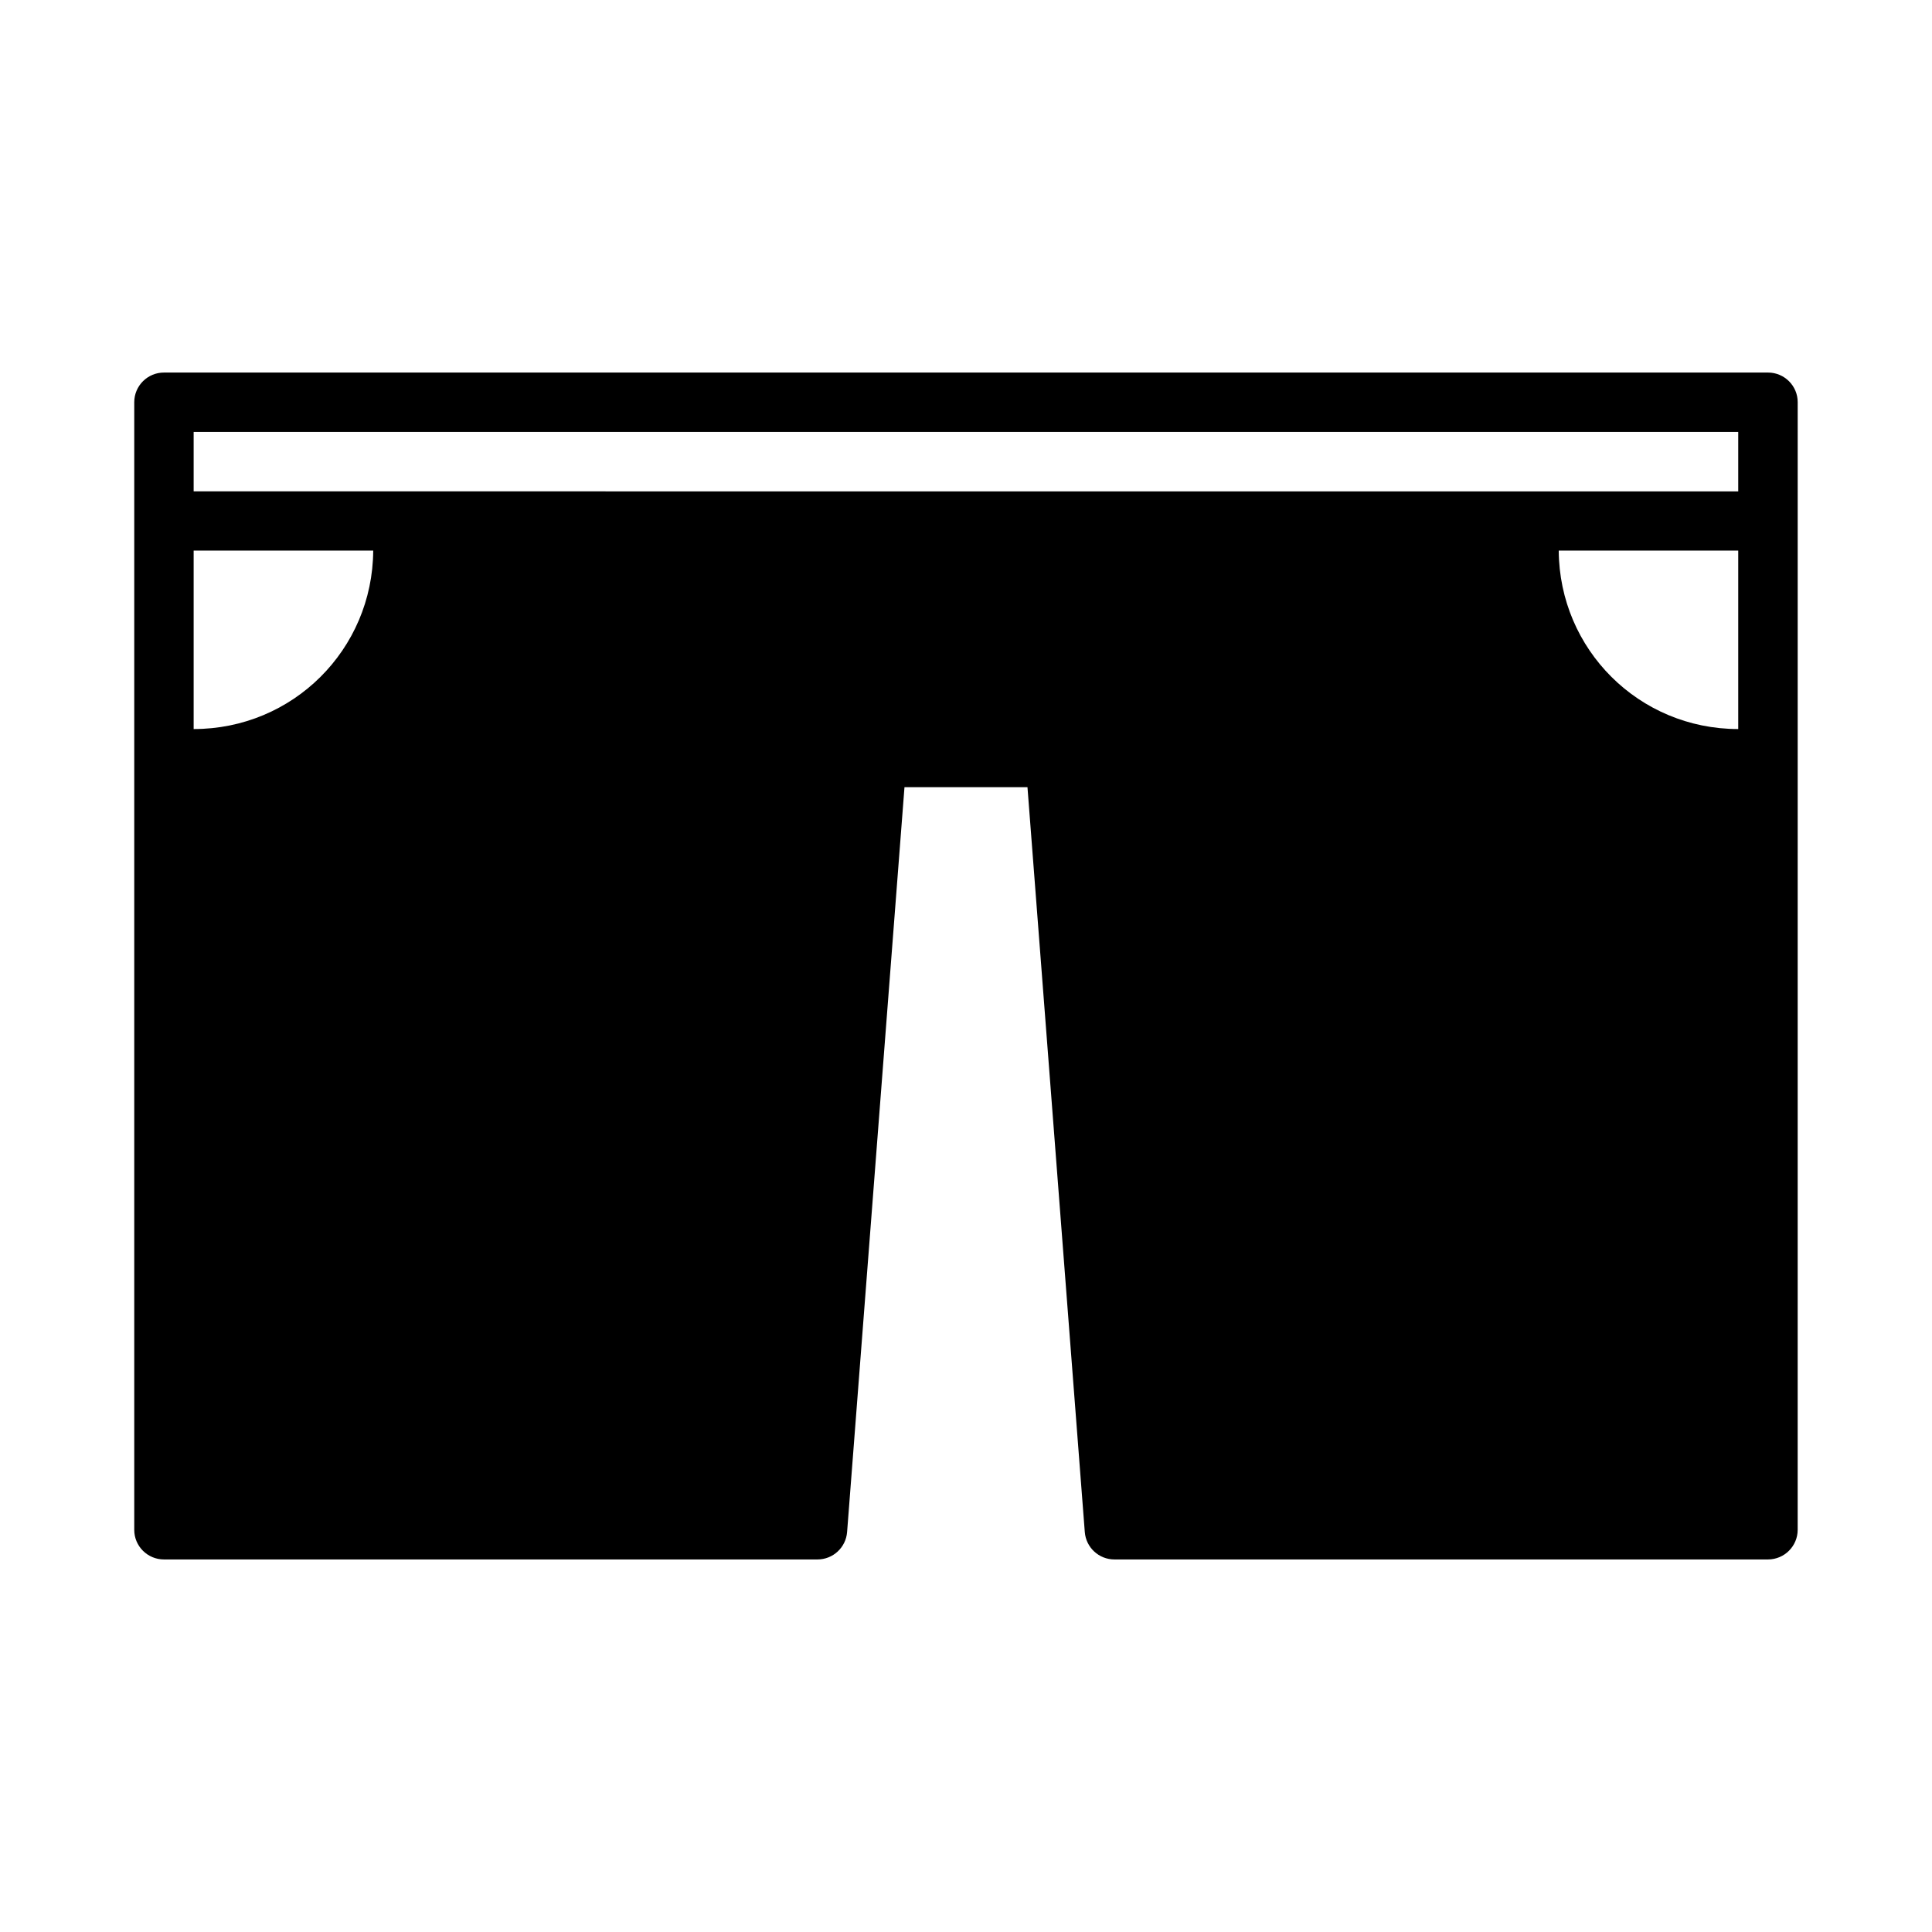 <?xml version="1.0" encoding="UTF-8"?>
<!-- Uploaded to: SVG Repo, www.svgrepo.com, Generator: SVG Repo Mixer Tools -->
<svg fill="#000000" width="800px" height="800px" version="1.1" viewBox="144 144 512 512" xmlns="http://www.w3.org/2000/svg">
 <path d="m187.48 242.73c-4.348-0.016-7.887 3.492-7.902 7.84v298.86c0 4.348 3.555 7.859 7.902 7.84h173.17c4.106-0.004 7.519-3.164 7.84-7.258l15.207-197.4h32.594l15.191 197.4c0.324 4.102 3.742 7.262 7.856 7.258h173.21c4.328-0.008 7.84-3.512 7.856-7.84l0.004-298.86c0-4.328-3.527-7.832-7.856-7.84zm7.84 15.742 409.33 0.004v15.746l-409.33-0.004zm0 31.441h47.586c-0.148 26.23-21.289 47.293-47.586 47.293zm361.76 0h47.57v47.293c-26.297 0-47.41-21.062-47.57-47.293z" fill-rule="evenodd"/>
</svg>